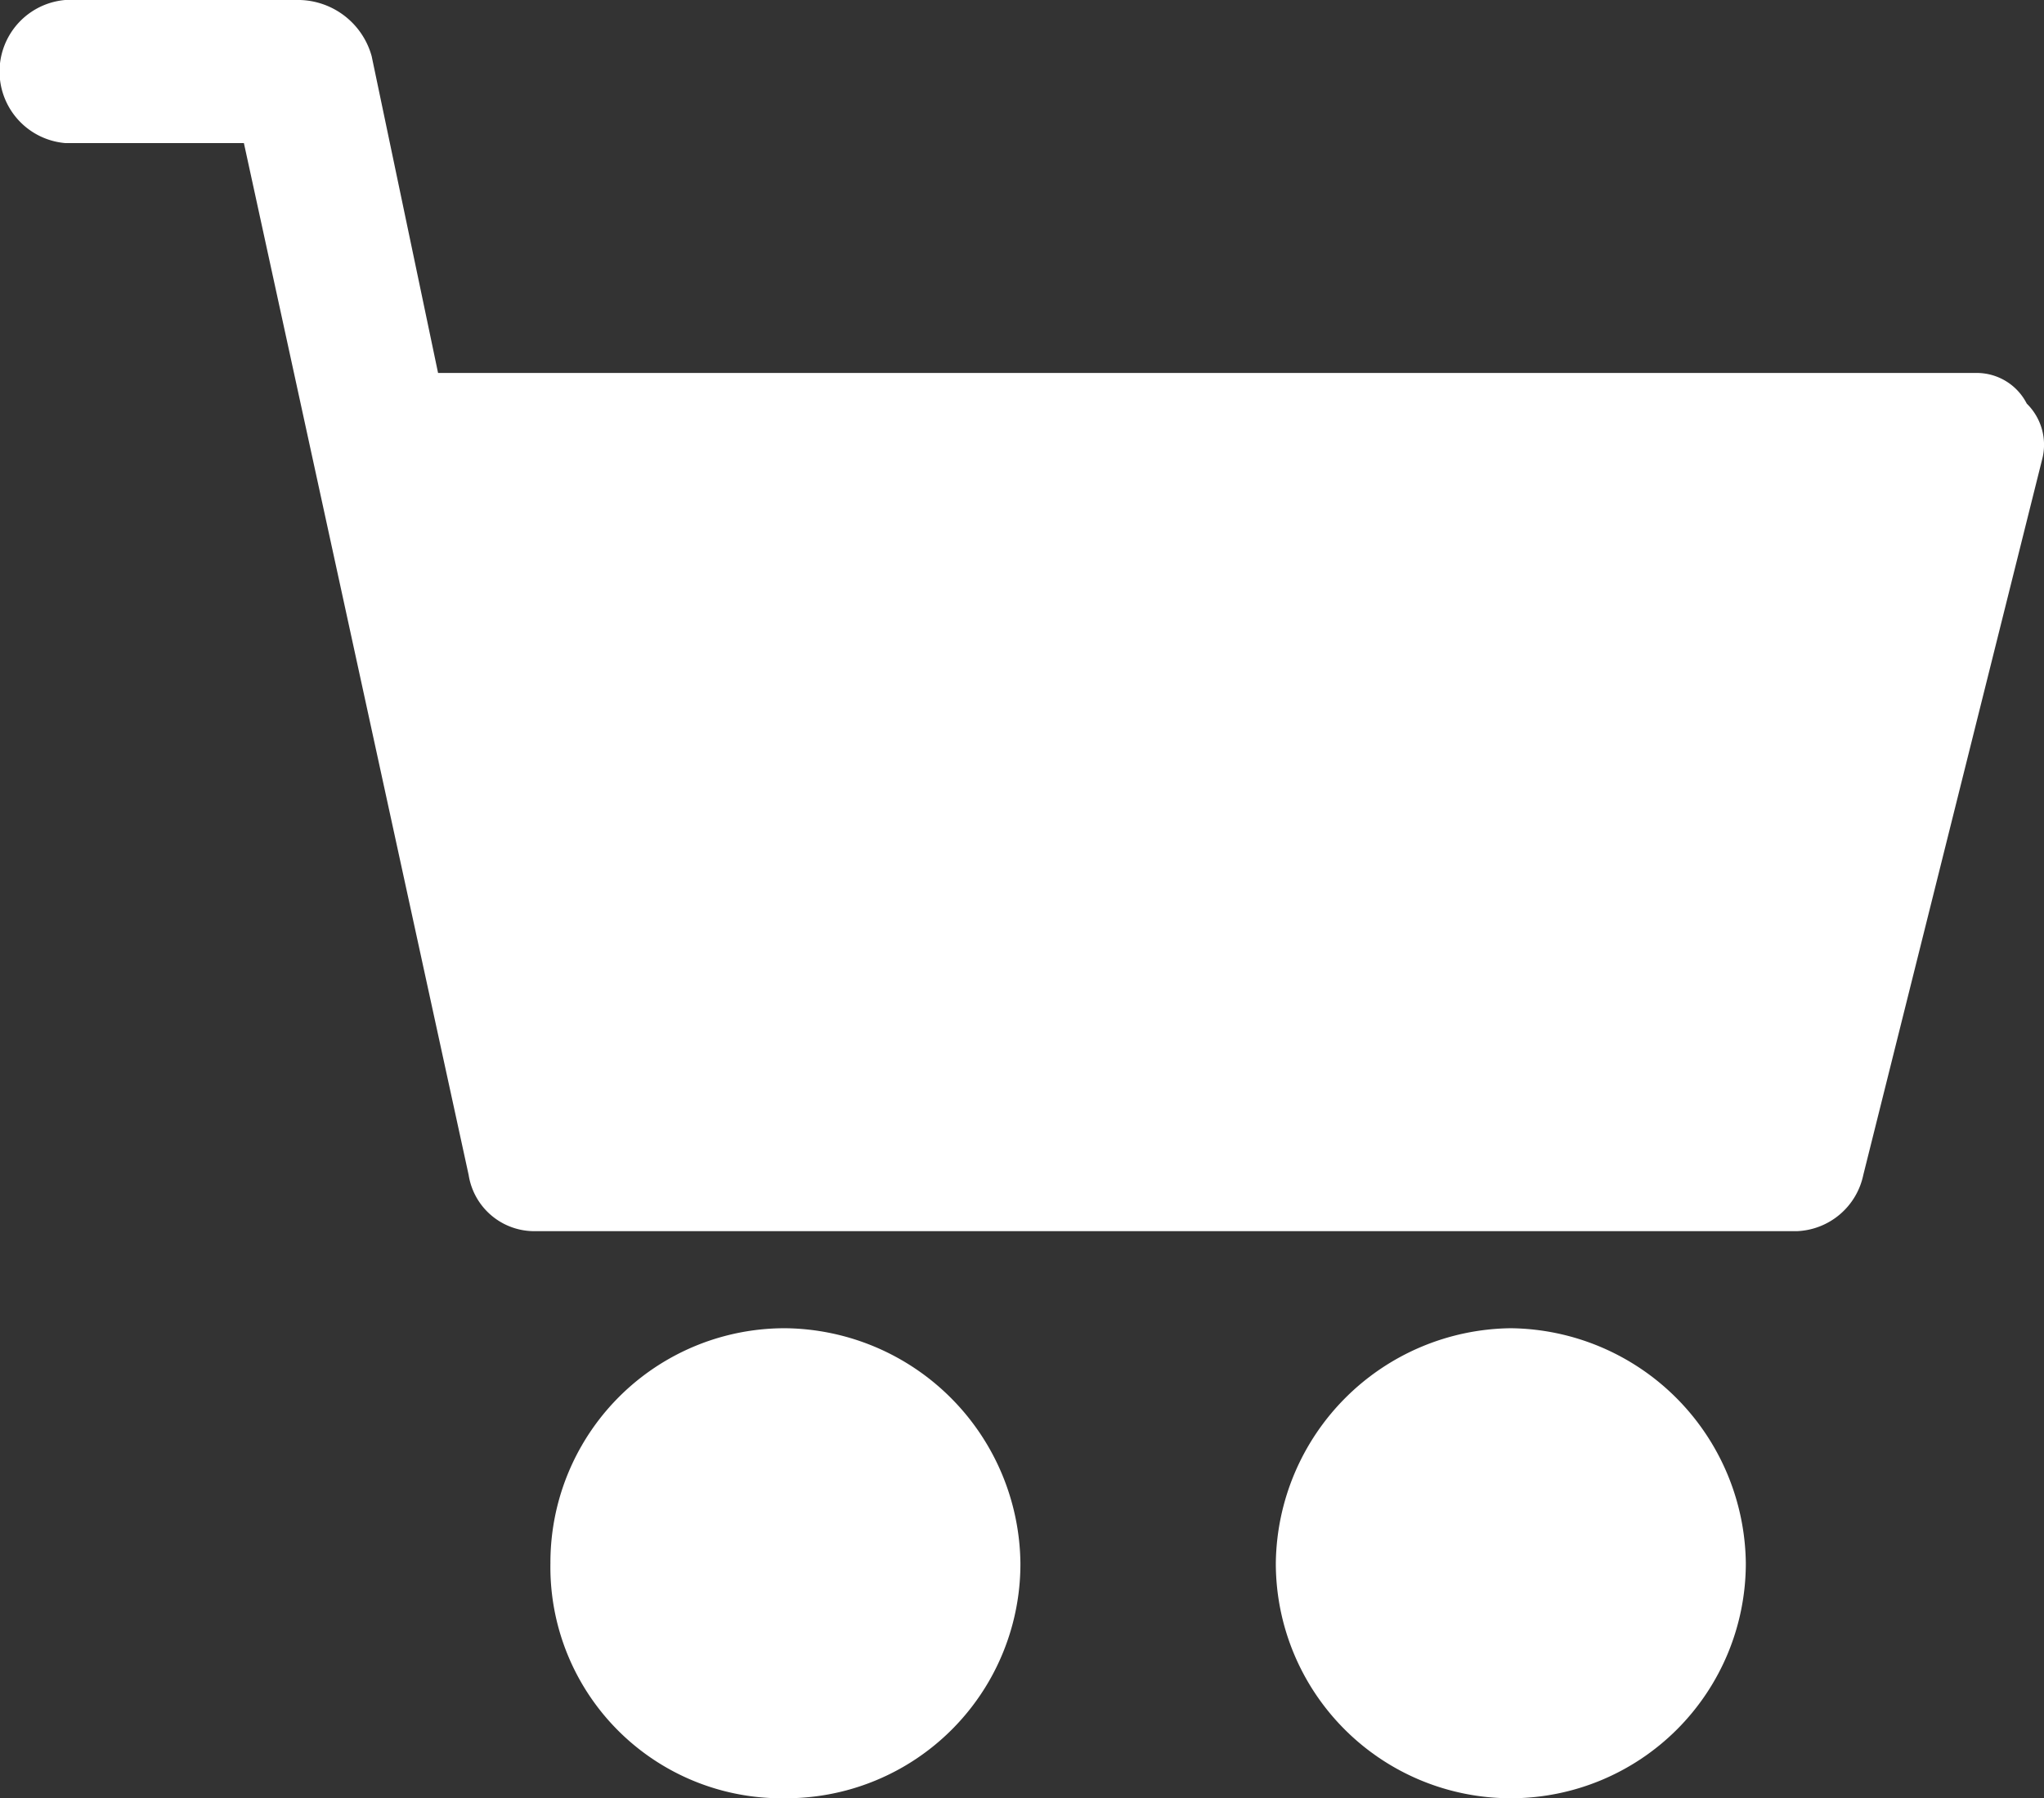 <svg xmlns="http://www.w3.org/2000/svg" width="30.347" height="26.697" viewBox="0 0 30.347 26.697">
  <rect x="0" y="0" width="30.347" height="26.697" fill="#333333" stroke="none"/>
  <g id="noun_cart_2248723" transform="translate(-26.543 -7.876)">
    <g id="Grupo_186" data-name="Grupo 186" transform="translate(26.543 7.876)">
      <path id="Trazado_1074" data-name="Trazado 1074" d="M30.341,5.992a.834.834,0,0,0-.758-.455H6.754L5.768.834A1.137,1.137,0,0,0,4.706,0H1.217a1.066,1.066,0,0,0,0,2.124H3.871l3.337,15.32a.987.987,0,0,0,.986.834H26.928a1.05,1.05,0,0,0,.986-.834L30.568,6.826A.856.856,0,0,0,30.341,5.992Z" transform="translate(-0.25 0)" fill="#fff" fill-rule="evenodd"/>
      <path id="Trazado_1075" data-name="Trazado 1075" d="M111.489,260a3.529,3.529,0,0,1,3.489,3.489,3.479,3.479,0,0,1-3.489,3.489A3.433,3.433,0,0,1,108,263.489,3.479,3.479,0,0,1,111.489,260Z" transform="translate(-99.828 -240.281)" fill="#fff" fill-rule="evenodd"/>
      <path id="Trazado_1076" data-name="Trazado 1076" d="M253.489,260a3.529,3.529,0,0,1,3.489,3.489,3.489,3.489,0,0,1-6.978,0A3.529,3.529,0,0,1,253.489,260Z" transform="translate(-231.058 -240.281)" fill="#fff" fill-rule="evenodd"/>
    </g>
  </g>
</svg>

